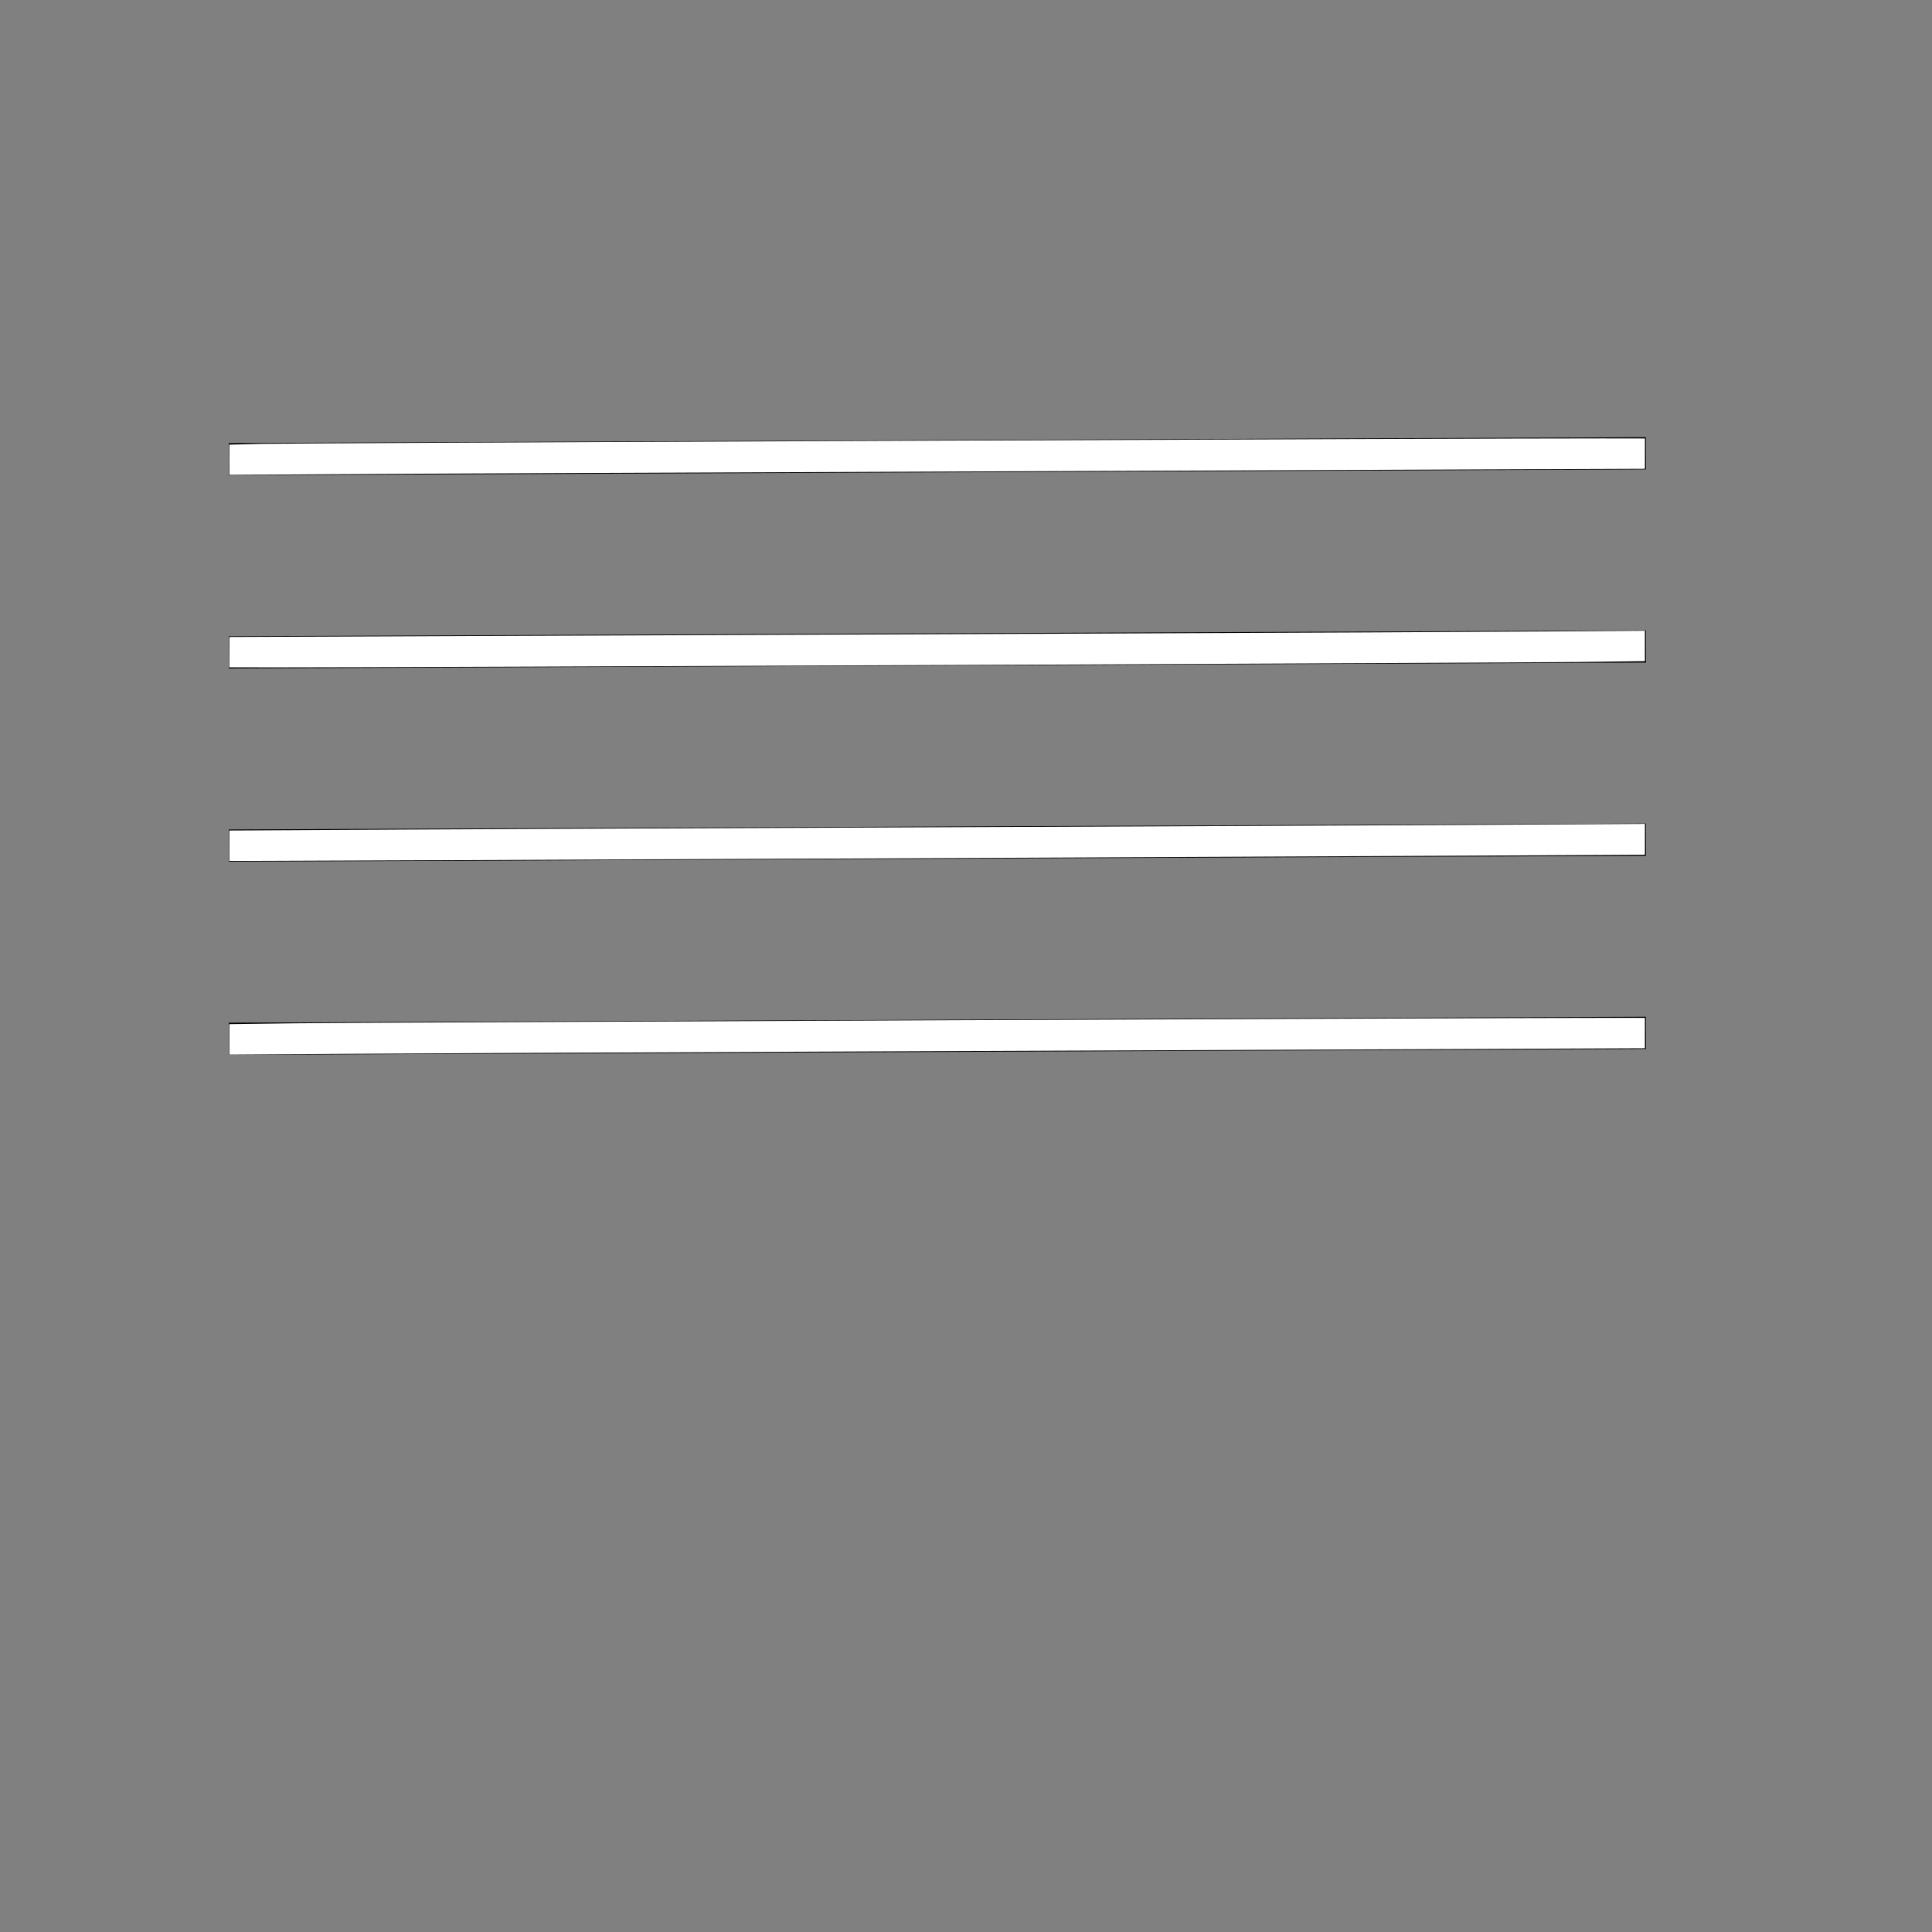 <?xml version="1.0" encoding="UTF-8" standalone="no"?>
<!-- Created with Inkscape (http://www.inkscape.org/) -->

<svg
   xmlns:dc="http://purl.org/dc/elements/1.1/"
   xmlns:cc="http://creativecommons.org/ns#"
   xmlns:rdf="http://www.w3.org/1999/02/22-rdf-syntax-ns#"
   xmlns:svg="http://www.w3.org/2000/svg"
   xmlns="http://www.w3.org/2000/svg"
   xmlns:sodipodi="http://sodipodi.sourceforge.net/DTD/sodipodi-0.dtd"
   xmlns:inkscape="http://www.inkscape.org/namespaces/inkscape"
   width="60px"
   height="60px"
   viewBox="0 0 60 60"
   version="1.1"
   id="SVGRoot"
   inkscape:version="0.92.3 (2405546, 2018-03-11)"
   sodipodi:docname="mobile-nav-icon.svg">
  <rect x="0" y="0" width="60" height="60" fill="#808080" stroke="none"/>
  <sodipodi:namedview
     id="base"
     pagecolor="#ffffff"
     bordercolor="#666666"
     borderopacity="1.0"
     inkscape:pageopacity="0.0"
     inkscape:pageshadow="2"
     inkscape:zoom="21.95"
     inkscape:cx="30"
     inkscape:cy="30"
     inkscape:document-units="px"
     inkscape:current-layer="layer1"
     showgrid="false"
     inkscape:window-width="3200"
     inkscape:window-height="1644"
     inkscape:window-x="-16"
     inkscape:window-y="-16"
     inkscape:window-maximized="1"
     inkscape:grid-bbox="true" />
  <defs
     id="defs10" />
  <g
     id="layer1"
     inkscape:groupmode="layer"
     inkscape:label="Layer 1">
    <path
       style="fill:#ffffff;stroke:#000000;stroke-width:1px;stroke-linecap:butt;stroke-linejoin:miter;stroke-opacity:1"
       d="M 7.107,14.26 51.116,14.077"
       id="path26"
       inkscape:connector-curvature="0" />
    <path
       style="fill:#ffffff;stroke:#000000;stroke-width:1px;stroke-linecap:butt;stroke-linejoin:miter;stroke-opacity:1"
       d="M 7.107,20.26 51.116,20.077"
       id="path26-2"
       inkscape:connector-curvature="0" />
    <path
       style="fill:#ffffff;stroke:#000000;stroke-width:1px;stroke-linecap:butt;stroke-linejoin:miter;stroke-opacity:1"
       d="M 7.107,26.26 51.116,26.077"
       id="path26-4"
       inkscape:connector-curvature="0" />
    <path
       style="fill:#ffffff;stroke:#000000;stroke-width:1px;stroke-linecap:butt;stroke-linejoin:miter;stroke-opacity:1"
       d="M 7.107,32.26 51.116,32.077"
       id="path26-4-7"
       inkscape:connector-curvature="0" />
    <path
       style="fill:#ffffff;stroke-width:0.046"
       d="m 7.121,14.279 v -0.47 l 1.014,-0.026 c 0.876,-0.022 37.959,-0.172 41.617,-0.168 l 1.333,0.002 v 0.471 0.471 l -7.733,0.03 c -25.976,0.102 -30.488,0.121 -33.212,0.139 l -3.018,0.02 z"
       id="path64"
       inkscape:connector-curvature="0" />
    <path
       style="fill:#ffffff;stroke-width:0.046"
       d="m 7.121,20.253 v -0.471 l 7.369,-0.03 c 4.053,-0.017 12.546,-0.05 18.872,-0.074 6.327,-0.024 12.903,-0.054 14.613,-0.067 l 3.109,-0.023 v 0.472 0.472 l -2.062,0.027 c -1.909,0.025 -36.612,0.169 -40.273,0.167 l -1.629,-0.001 z"
       id="path66"
       inkscape:connector-curvature="0" />
    <path
       style="fill:#ffffff;stroke-width:0.046"
       d="m 7.121,26.265 v -0.473 l 5.387,-0.029 c 2.963,-0.016 10.502,-0.049 16.754,-0.073 6.252,-0.024 13.719,-0.057 16.595,-0.073 l 5.228,-0.03 v 0.478 0.478 l -5.387,0.03 c -5.061,0.029 -36.155,0.162 -37.813,0.163 l -0.763,1.38e-4 z"
       id="path68"
       inkscape:connector-curvature="0" />
    <path
       style="fill:#ffffff;stroke-width:0.046"
       d="m 7.121,32.28 v -0.474 l 2.062,-0.027 C 10.95,31.756 47.027,31.608 50.025,31.611 l 1.059,0.001 v 0.471 0.471 l -7.164,0.031 c -3.94,0.017 -12.156,0.05 -18.257,0.074 -6.101,0.024 -12.769,0.055 -14.818,0.069 l -3.724,0.025 z"
       id="path70"
       inkscape:connector-curvature="0" />
  </g>
</svg>
